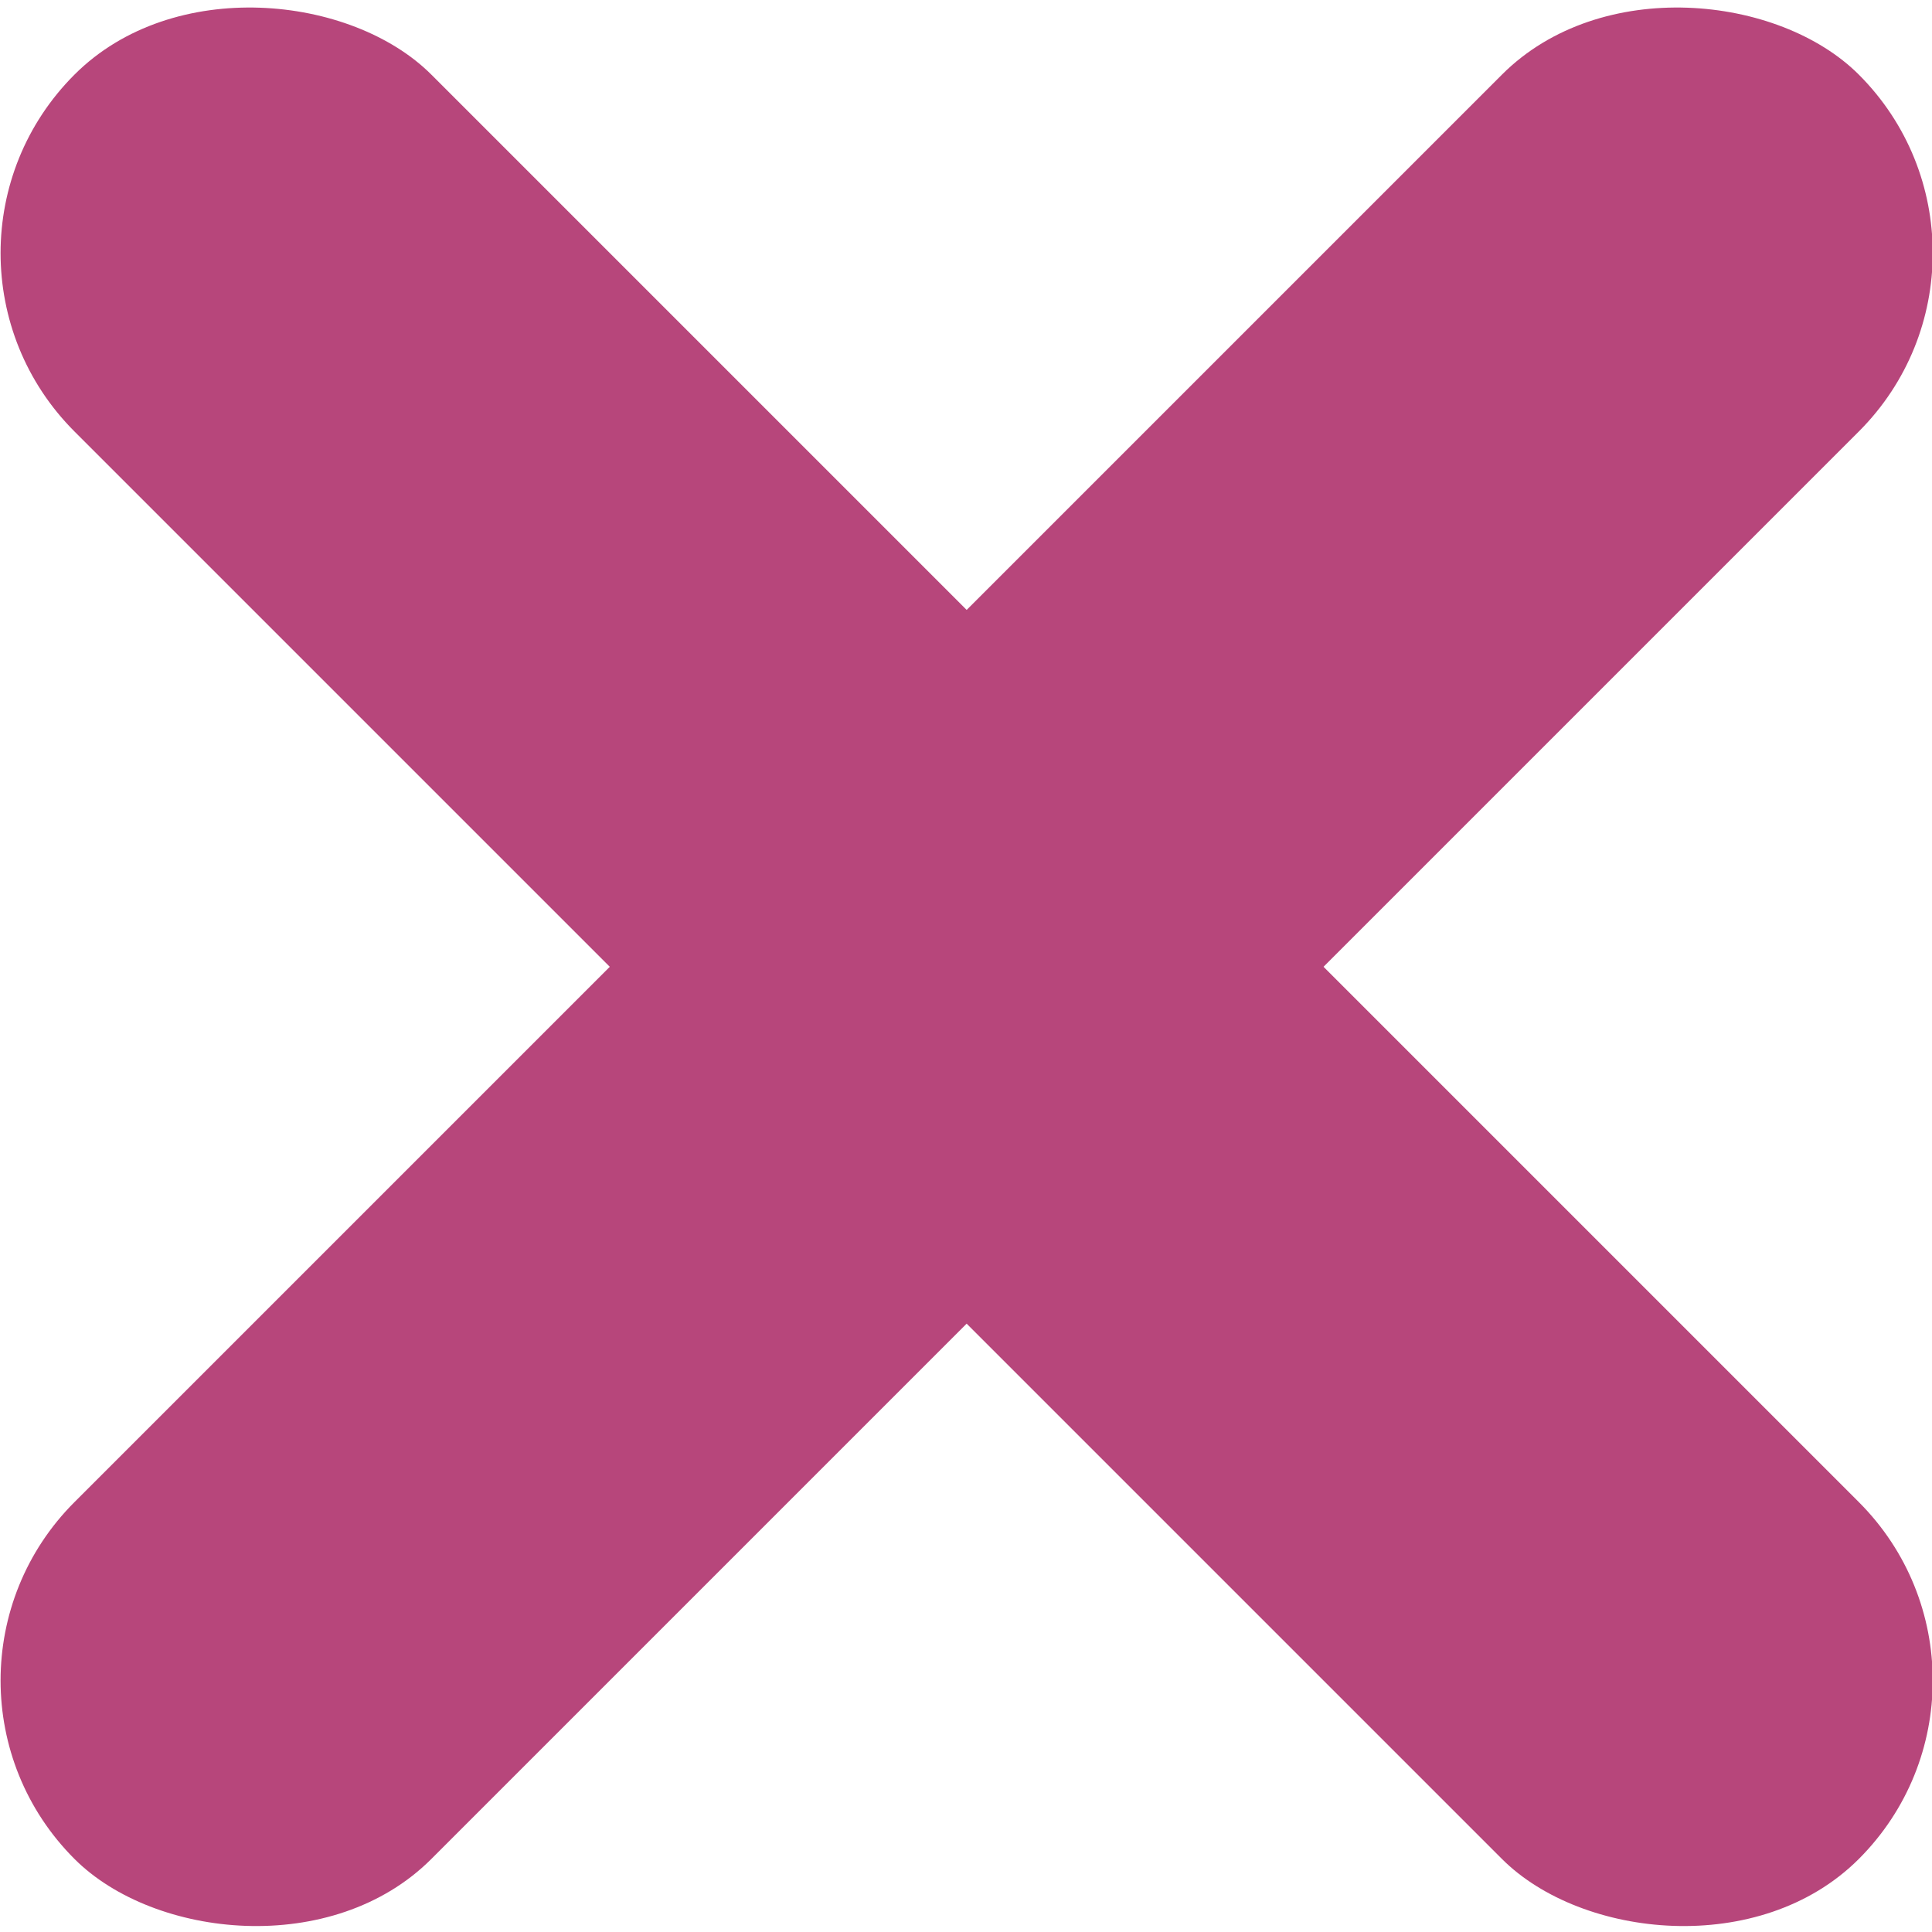 <?xml version="1.0" encoding="UTF-8"?><svg id="Layer_2" xmlns="http://www.w3.org/2000/svg" width="12.25" height="12.25" viewBox="0 0 12.25 12.25"><defs><style>.cls-1{fill:#b7467b;}</style></defs><g id="Layer_1-2"><g><rect class="cls-1" x="4.53" y="-1.87" width="3.2" height="16" rx="1.6" ry="1.6" transform="translate(-2.54 6.13) rotate(-45)"/><rect class="cls-1" x="-1.87" y="4.53" width="16" height="3.2" rx="1.6" ry="1.6" transform="translate(-2.54 6.13) rotate(-45)"/></g></g></svg>